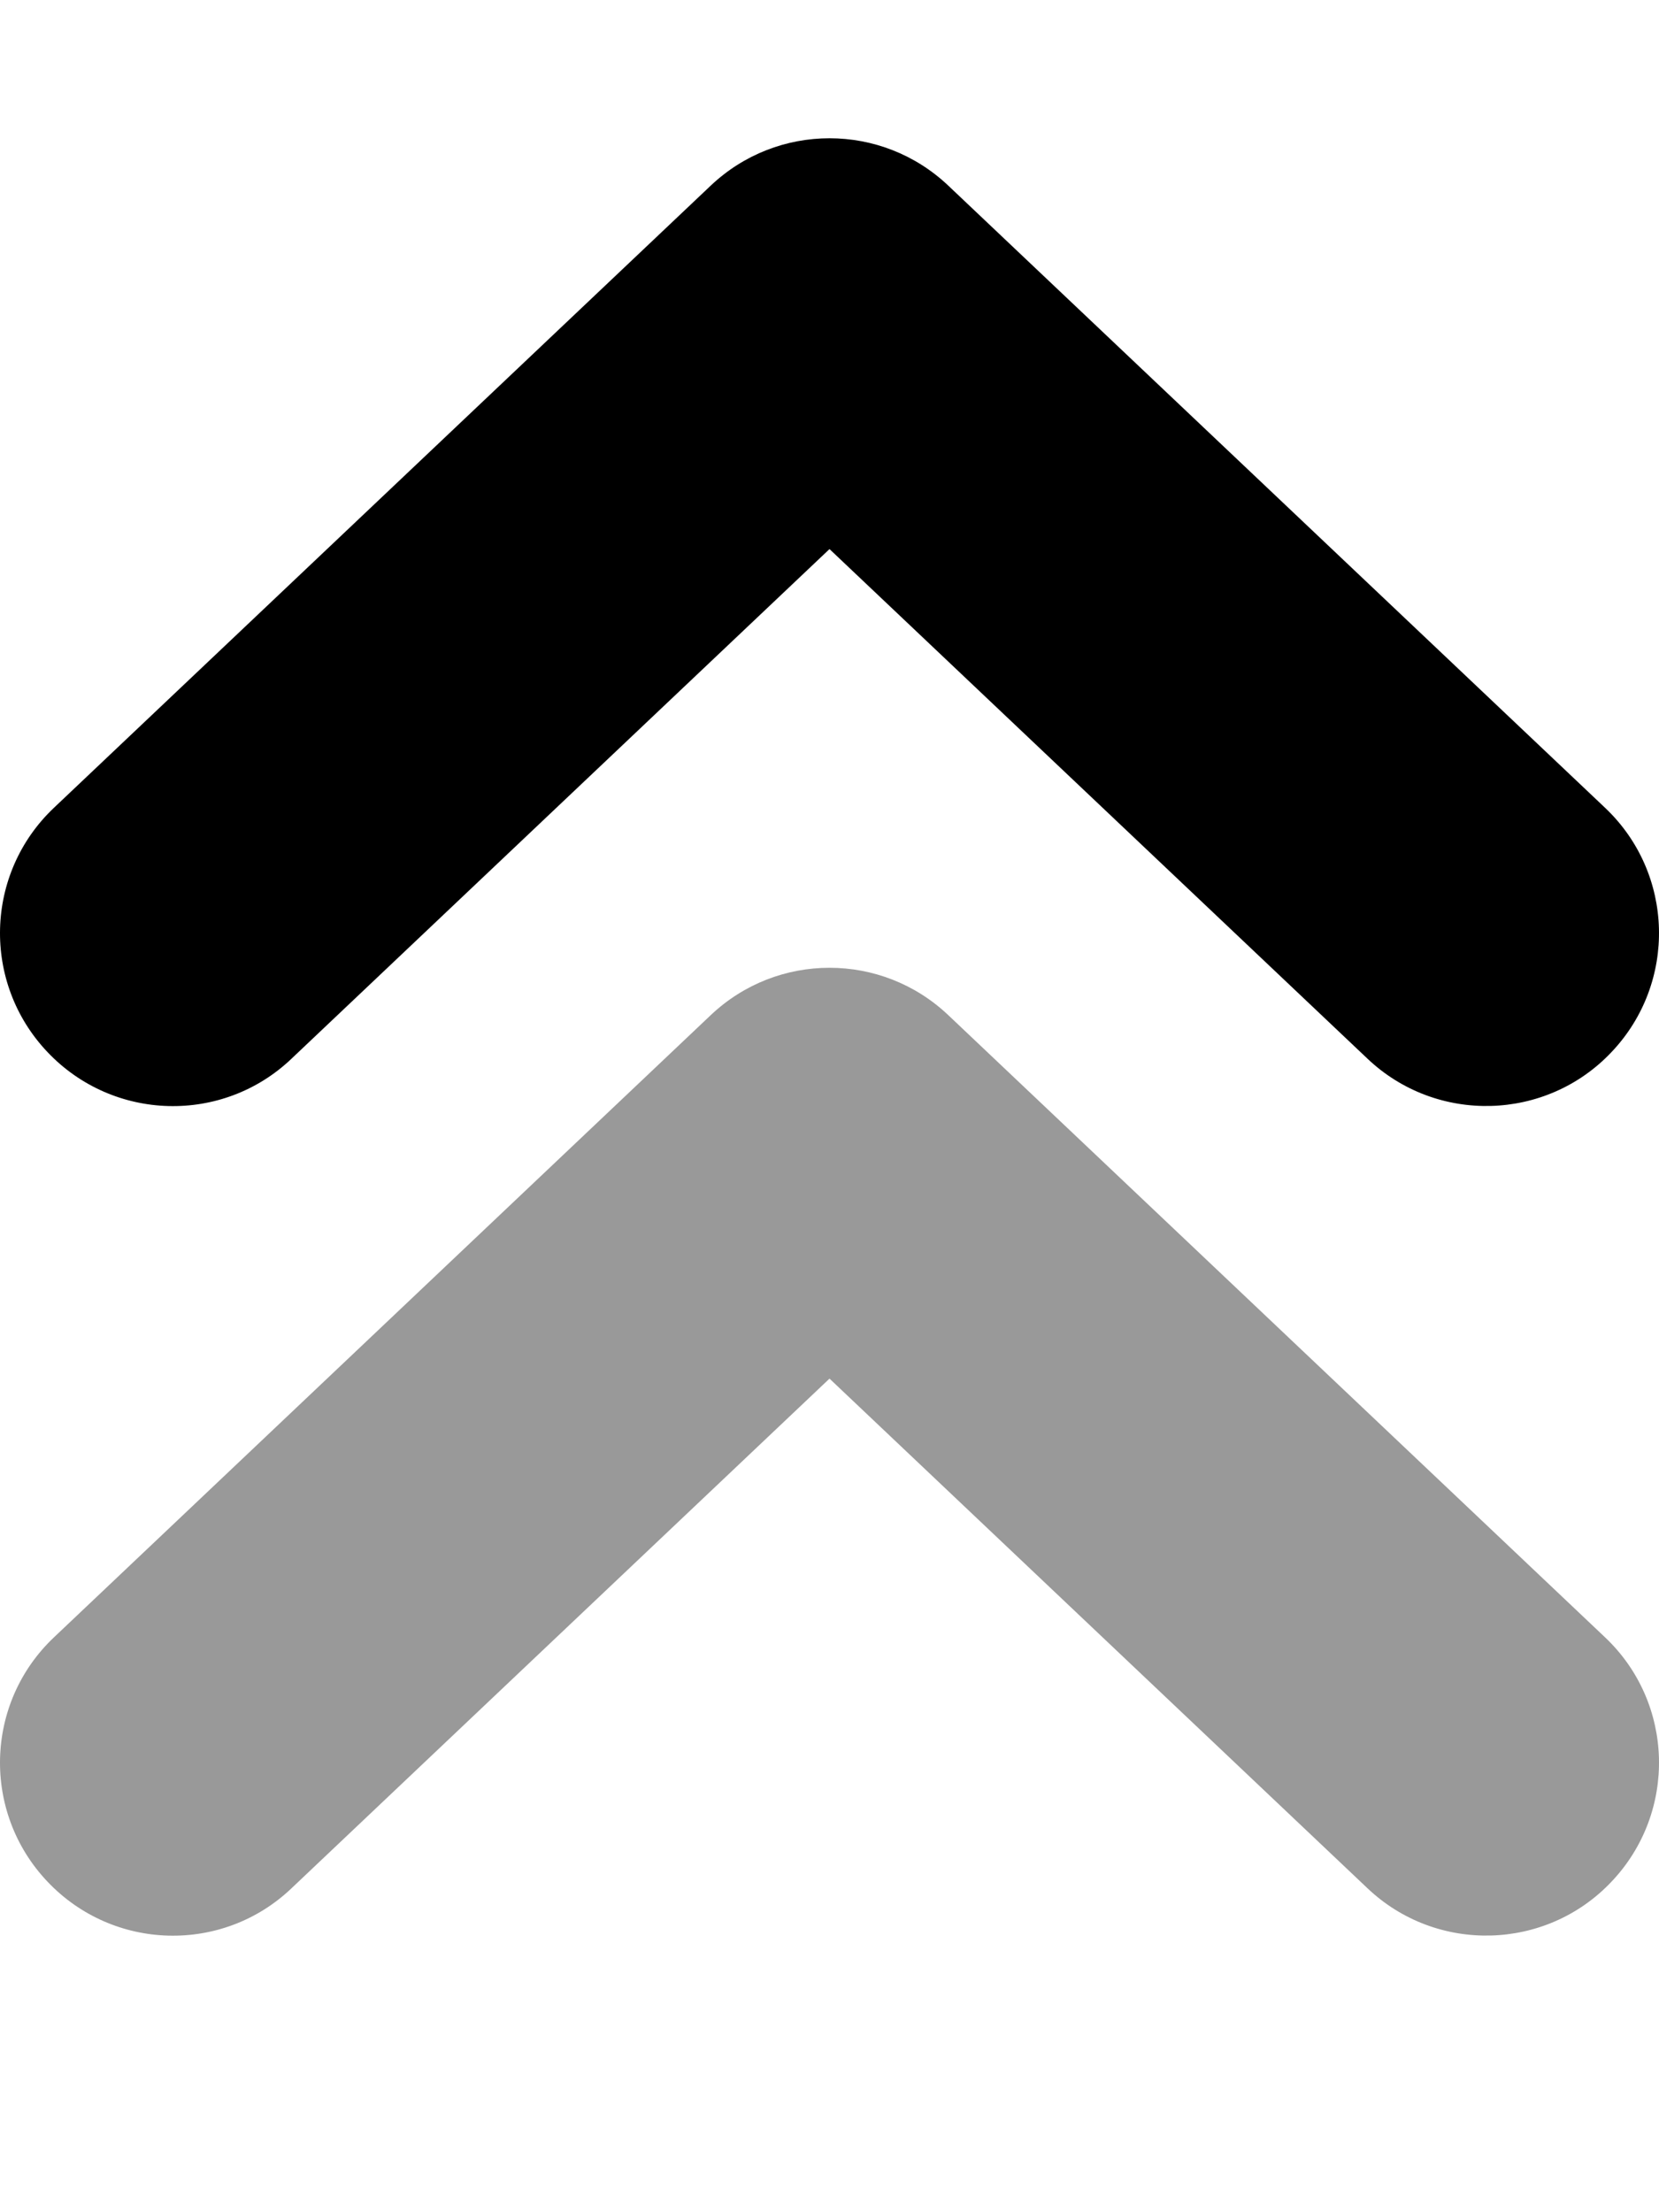 <svg xmlns="http://www.w3.org/2000/svg" viewBox="0 0 384 512"><!-- Font Awesome Pro 6.0.0-alpha2 by @fontawesome - https://fontawesome.com License - https://fontawesome.com/license (Commercial License) --><defs><style>.fa-secondary{opacity:.4}</style></defs><path d="M219.501 234.953C211.782 227.641 201.907 223.984 192.001 223.984S172.219 227.641 164.501 234.953L12.499 378.938C-3.564 394.125 -4.22 419.438 10.967 435.469C26.186 451.559 51.532 452.246 67.501 437L192.001 319.07L316.501 437C332.501 452.215 357.909 451.527 373.034 435.469C388.221 419.437 387.565 394.125 371.503 378.937L219.501 234.953Z" class="fa-secondary"/><path d="M67.501 245.001L192 127.079L316.5 245.001C332.5 260.214 357.908 259.527 373.033 243.47C388.221 227.439 387.564 202.129 371.502 186.942L219.5 42.968C211.782 35.656 201.907 32 192 32C182.094 32 172.219 35.656 164.5 42.968L12.499 186.942C-3.564 202.129 -4.22 227.439 10.967 243.47C26.186 259.558 51.532 260.246 67.501 245.001Z" class="fa-primary"/></svg>
